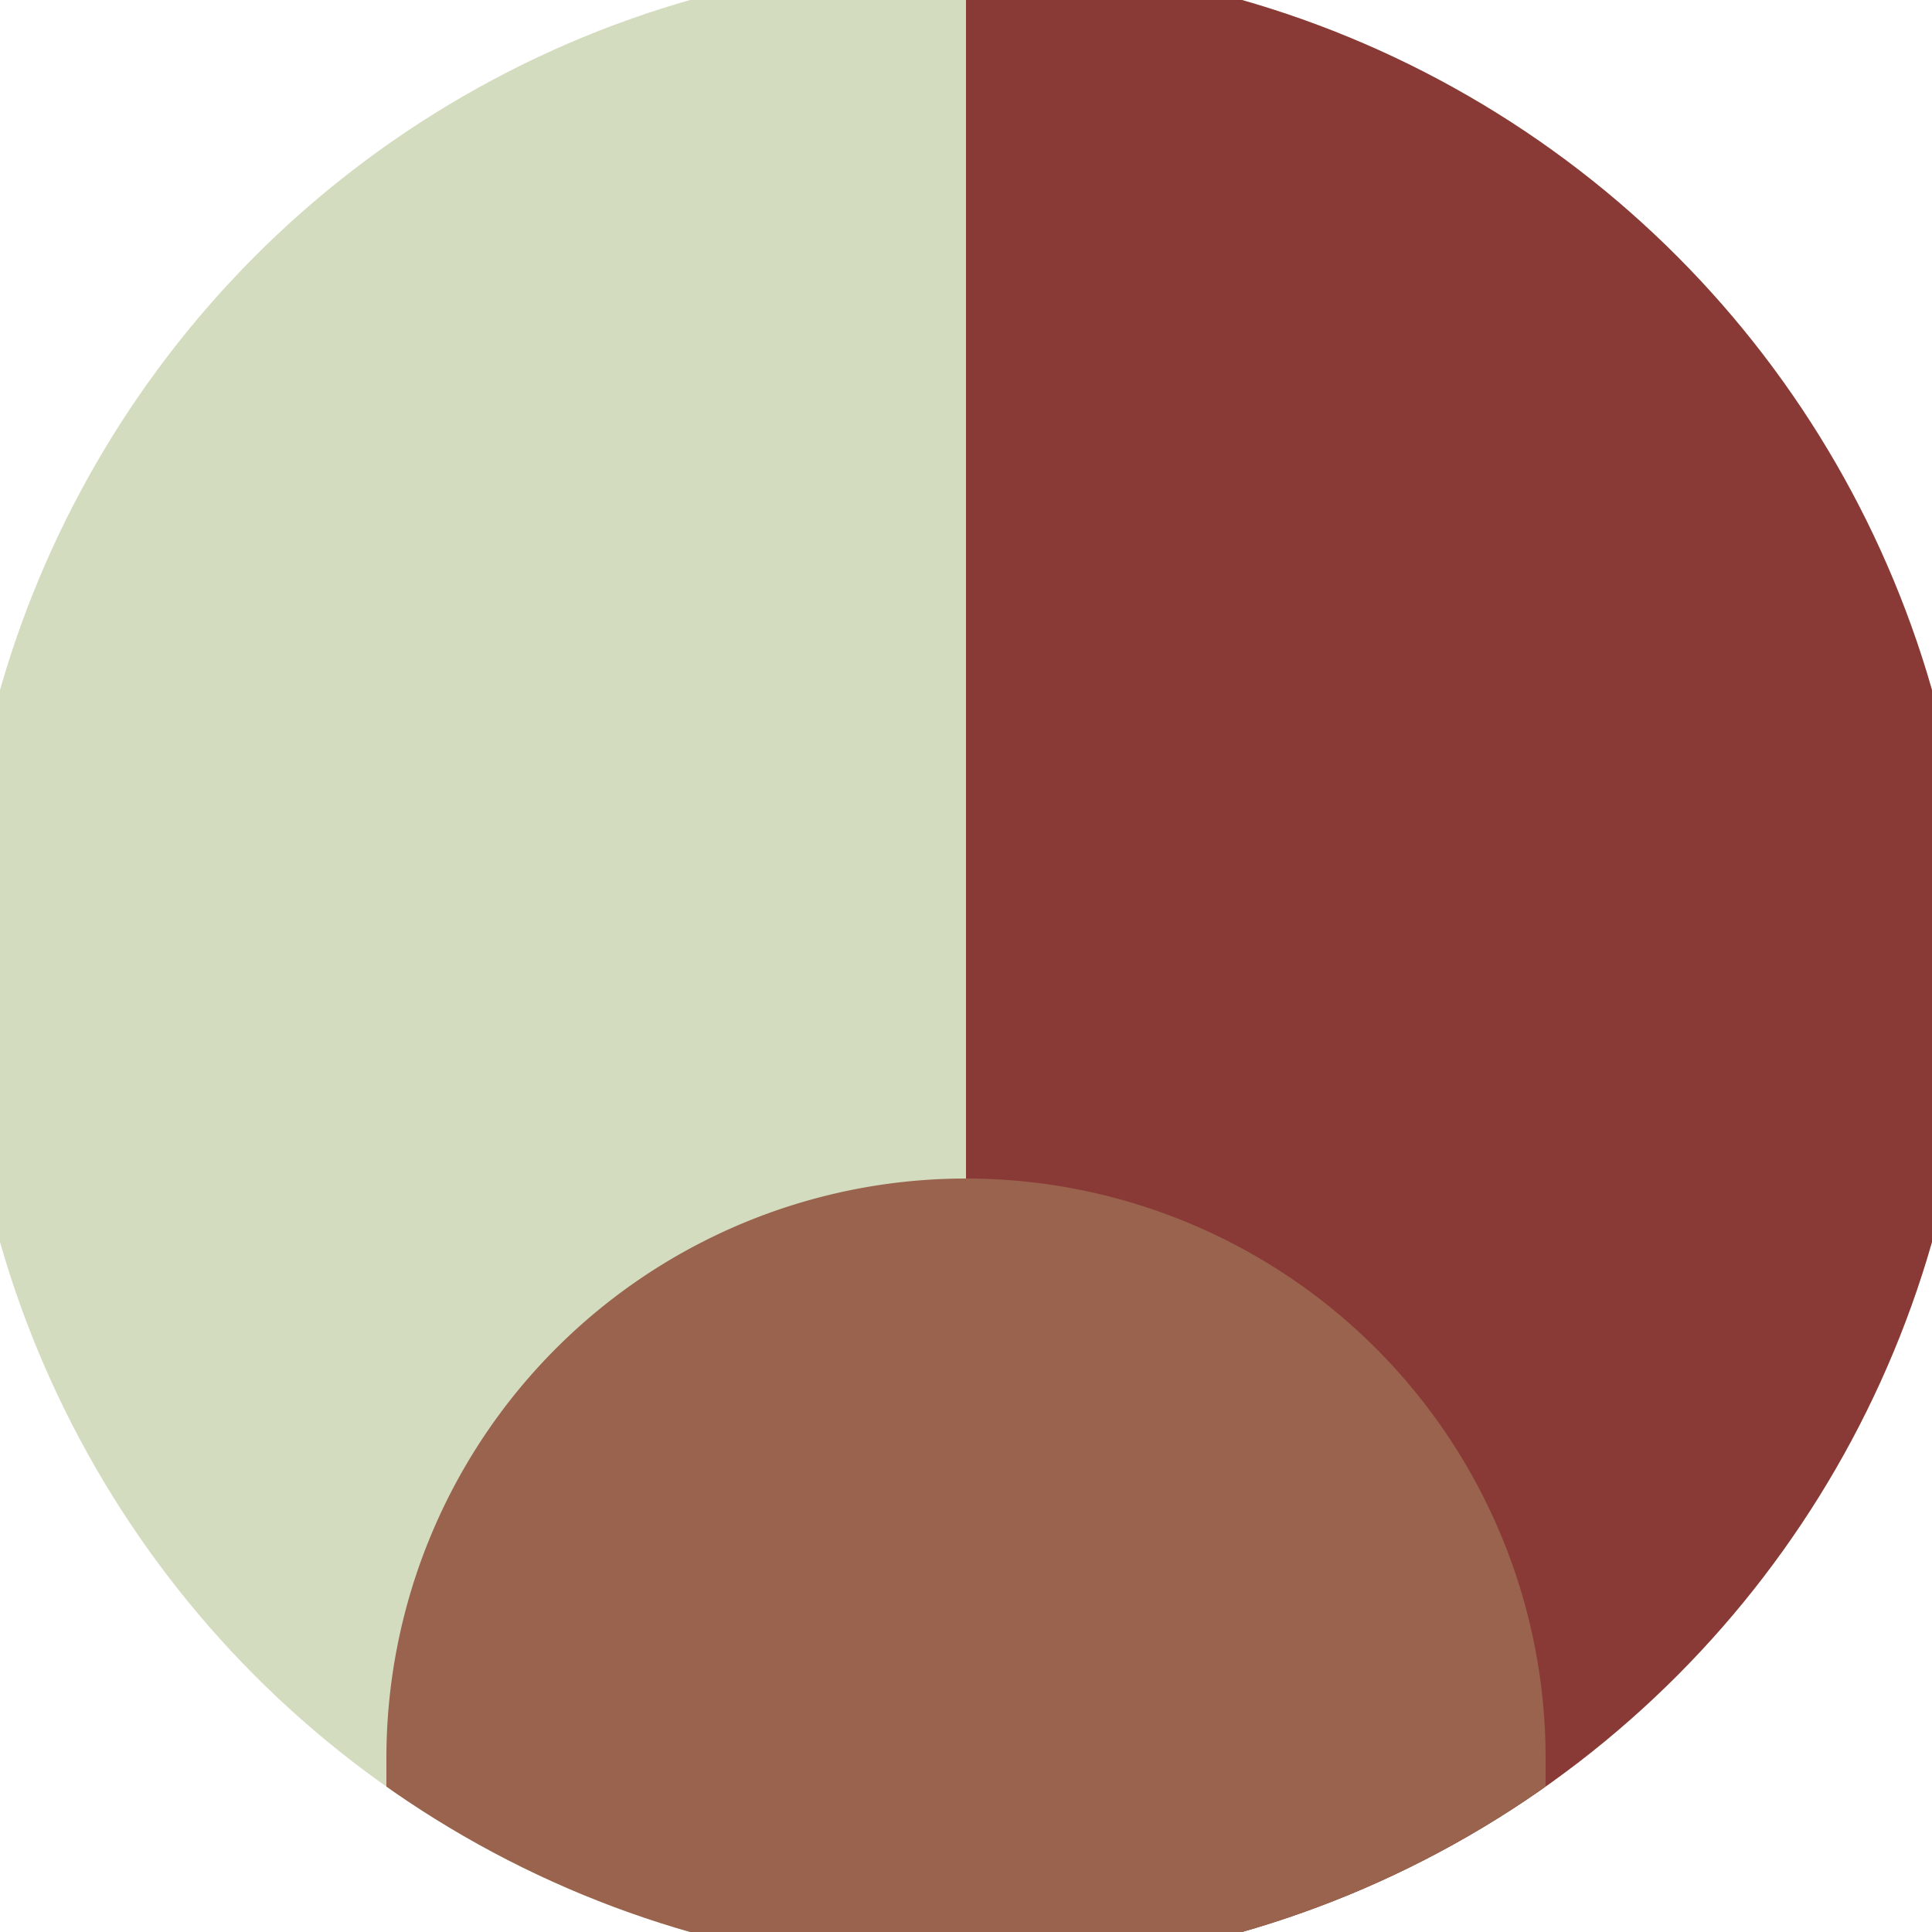 <svg xmlns="http://www.w3.org/2000/svg" width="128" height="128" viewBox="0 0 100 100" shape-rendering="geometricPrecision">
                            <defs>
                                <clipPath id="clip">
                                    <circle cx="50" cy="50" r="52" />
                                    <!--<rect x="0" y="0" width="100" height="100"/>-->
                                </clipPath>
                            </defs>
                            <g transform="rotate(180 50 50)">
                            <rect x="0" y="0" width="100" height="100" fill="#d4dcc0" clip-path="url(#clip)"/><path d="M 0 0 H 50 V 100 H 0 Z" fill="#8a3a36" clip-path="url(#clip)"/><path d="M 20 9 A 30 30 0 0 0 80 9 V 0 H 20 Z" fill="#9a634d" clip-path="url(#clip)"/></g></svg>